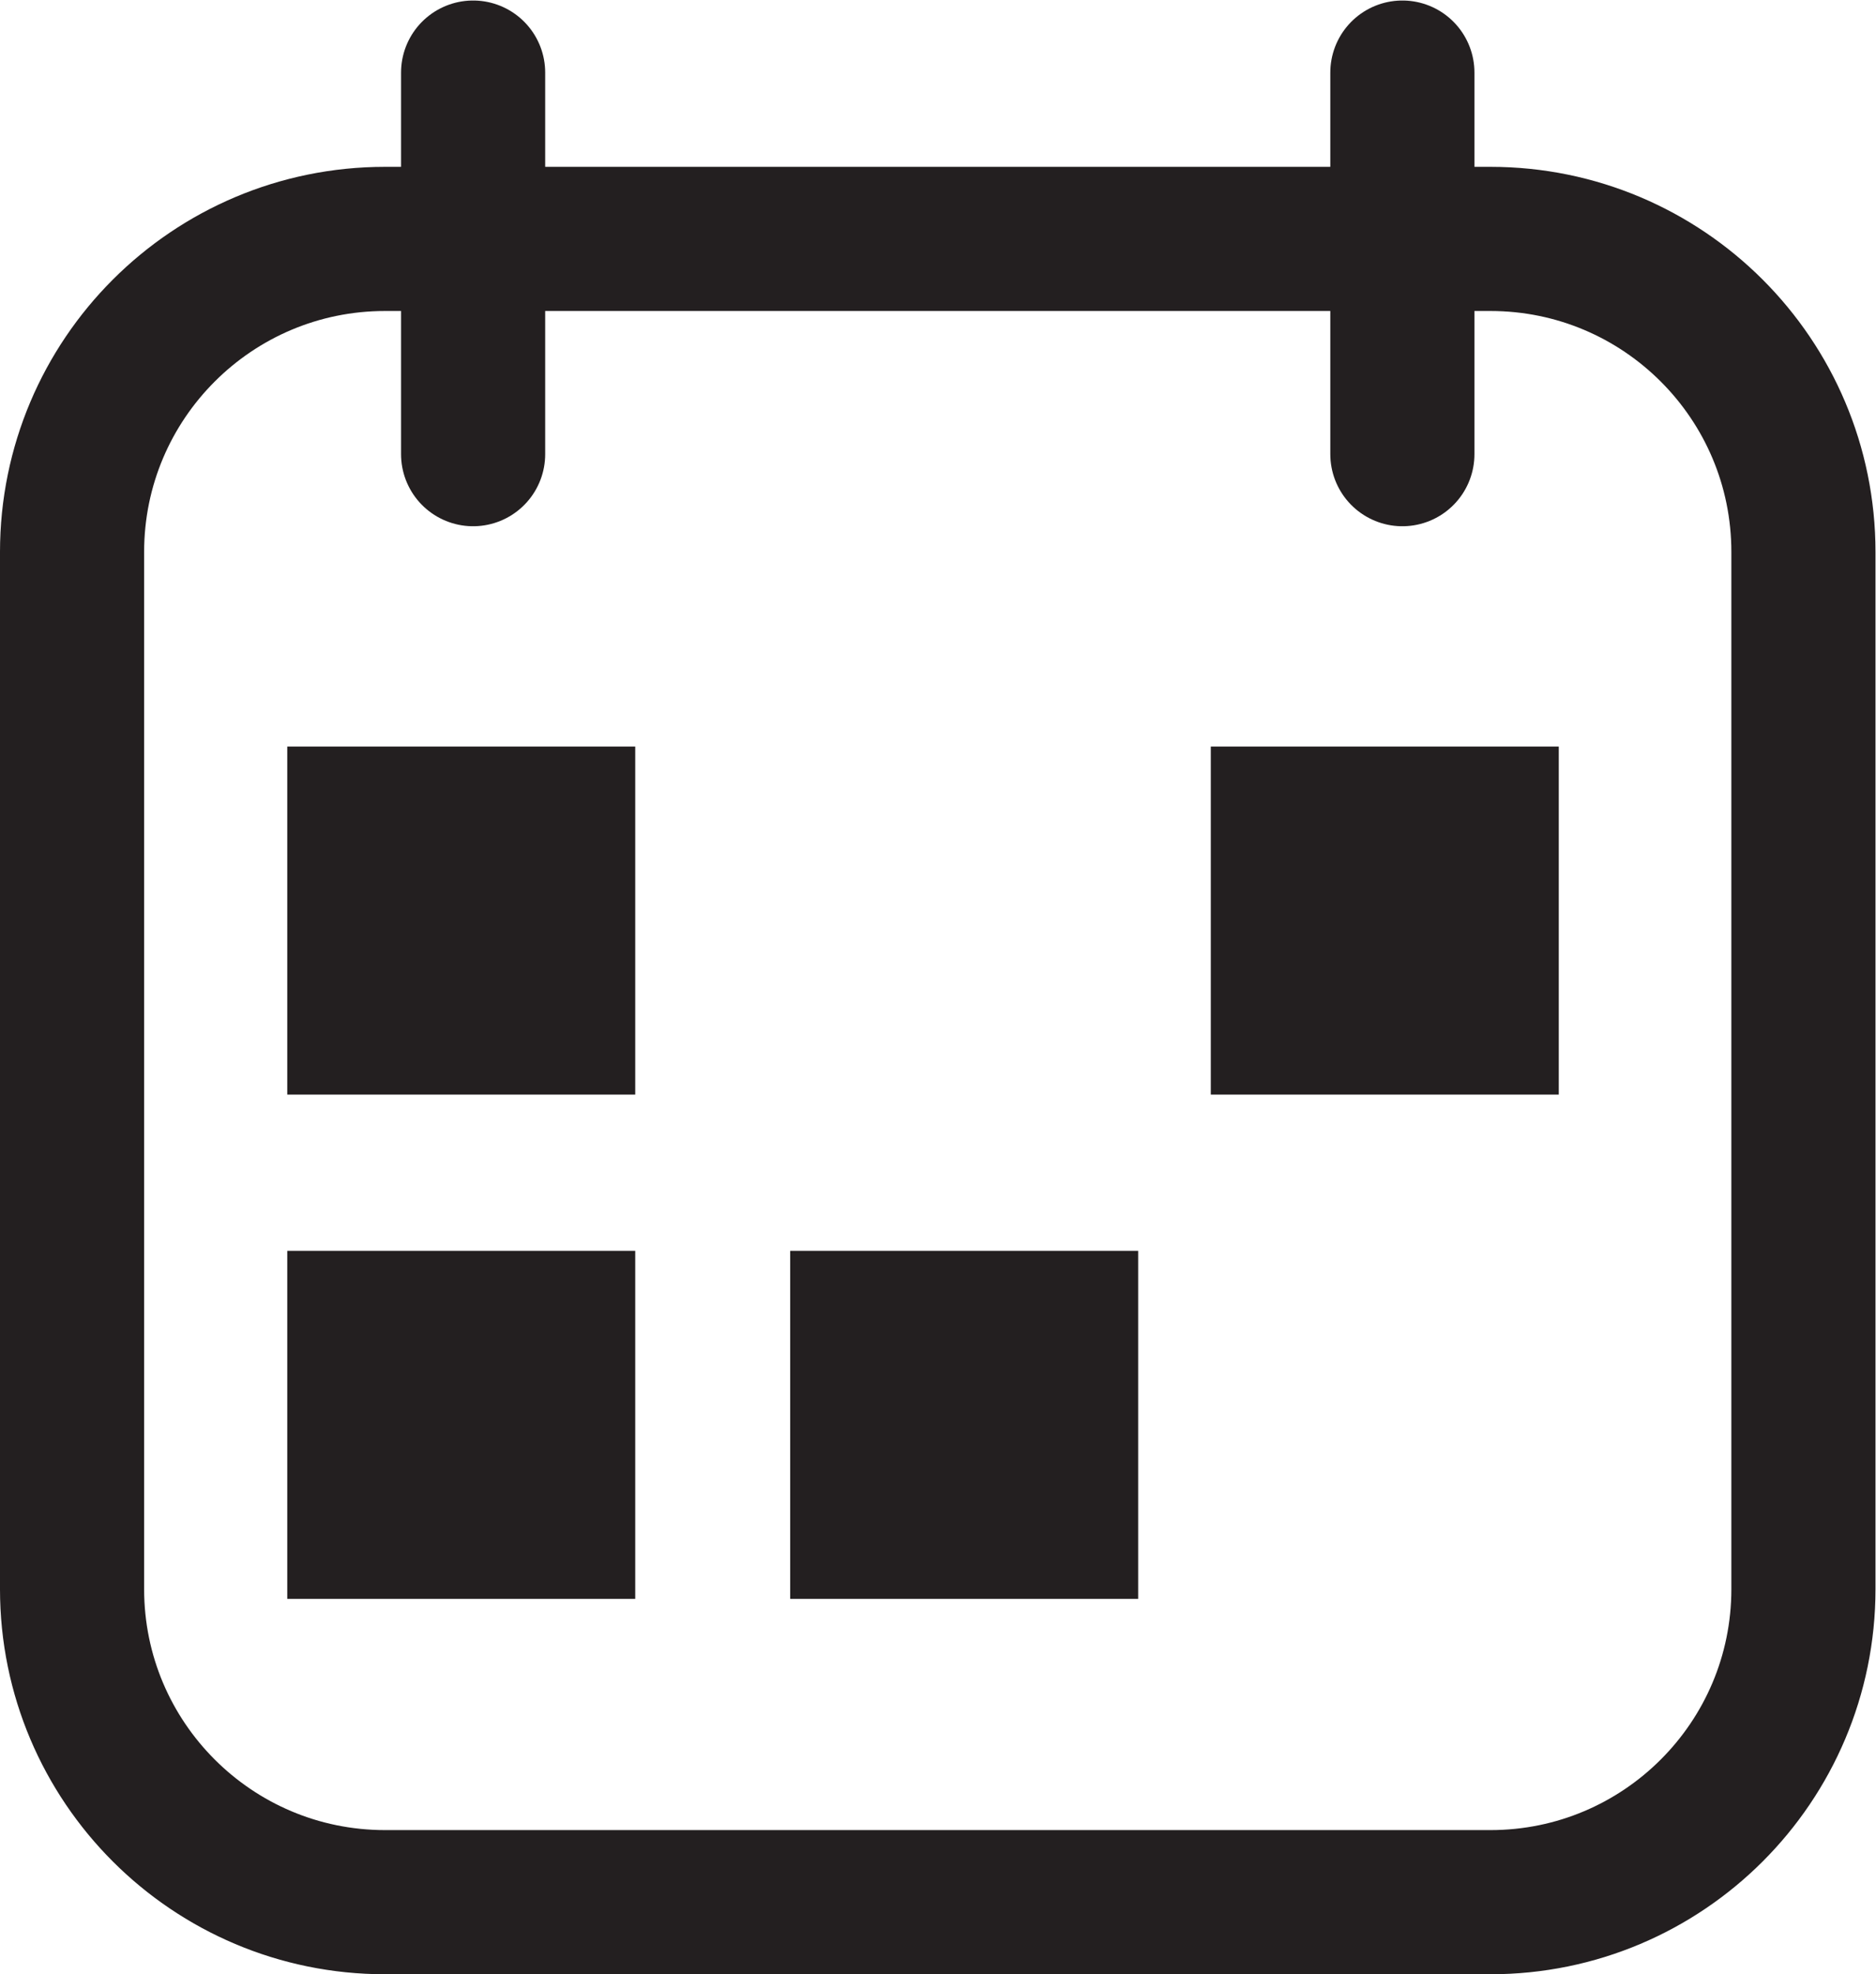 <?xml version="1.0" encoding="UTF-8" standalone="no"?>
<svg
   xmlns:dc="http://purl.org/dc/elements/1.1/"
   xmlns:cc="http://creativecommons.org/ns#"
   xmlns:rdf="http://www.w3.org/1999/02/22-rdf-syntax-ns#"
   xmlns:svg="http://www.w3.org/2000/svg"
   xmlns="http://www.w3.org/2000/svg"
   viewBox="0 0 147.547 155.24"
   height="155.24"
   width="147.547"
   xml:space="preserve"
   id="svg2"
   version="1.1"><defs
     id="defs6" /><g
     transform="matrix(1.333,0,0,-1.333,0,155.24)"
     id="g10"><g
       transform="scale(0.1)"
       id="g12"><path
         id="path14"
         style="fill:none;stroke:#231f20;stroke-width:85.039;stroke-linecap:round;stroke-linejoin:round;stroke-miterlimit:10;stroke-dasharray:none;stroke-opacity:1"
         d="M 879.375,42.52 H 227.203 c -101.996,0 -184.684,82.68 -184.684,184.684 v 611.77 c 0,101.996 82.688,184.687 184.684,184.687 h 652.172 c 101.996,0 184.685,-82.691 184.685,-184.687 v -611.77 c 0,-102.004 -82.689,-184.684 -184.685,-184.684 z" /><path
         id="path16"
         style="fill:none;stroke:#231f20;stroke-width:85.039;stroke-linecap:round;stroke-linejoin:round;stroke-miterlimit:10;stroke-dasharray:none;stroke-opacity:1"
         d="M 279.148,1121.77 V 896.688" /><path
         id="path18"
         style="fill:none;stroke:#231f20;stroke-width:85.039;stroke-linecap:round;stroke-linejoin:round;stroke-miterlimit:10;stroke-dasharray:none;stroke-opacity:1"
         d="M 827.43,1121.77 V 896.688" /><path
         id="path20"
         style="fill:#231f20;fill-opacity:1;fill-rule:nonzero;stroke:none"
         d="M 374.801,518.902 H 169.492 V 724.215 H 374.801 V 518.902" /><path
         id="path22"
         style="fill:#231f20;fill-opacity:1;fill-rule:nonzero;stroke:none"
         d="M 919.707,518.902 H 714.398 V 724.215 H 919.707 V 518.902" /><path
         id="path24"
         style="fill:#231f20;fill-opacity:1;fill-rule:nonzero;stroke:none"
         d="M 374.801,221.43 H 169.492 V 426.742 H 374.801 V 221.43" /><path
         id="path26"
         style="fill:#231f20;fill-opacity:1;fill-rule:nonzero;stroke:none"
         d="M 671.535,221.43 H 466.227 V 426.742 H 671.535 V 221.43" /></g></g></svg>